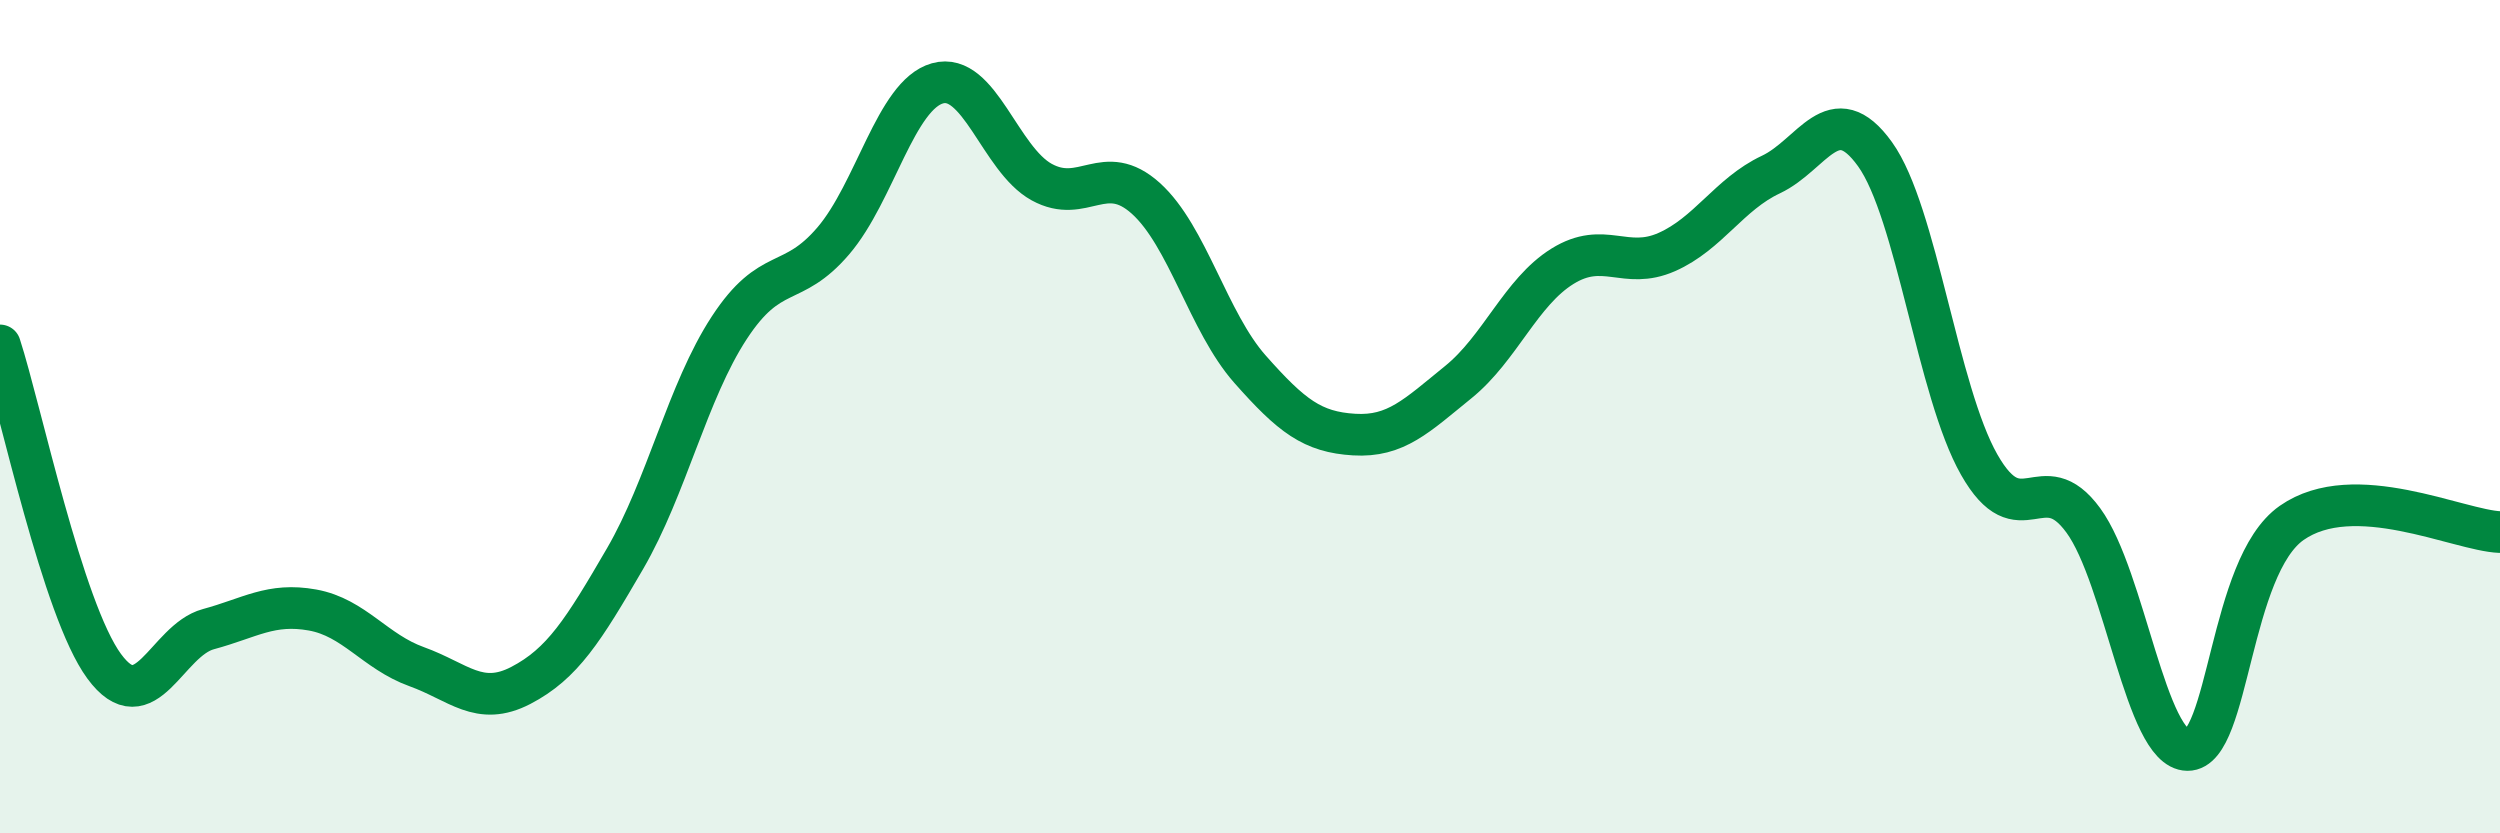 
    <svg width="60" height="20" viewBox="0 0 60 20" xmlns="http://www.w3.org/2000/svg">
      <path
        d="M 0,8.29 C 0.5,9.83 1.5,14.63 2.5,15.99 C 3.5,17.35 4,15.37 5,15.1 C 6,14.83 6.5,14.46 7.5,14.64 C 8.5,14.82 9,15.64 10,16 C 11,16.36 11.5,16.97 12.5,16.45 C 13.5,15.93 14,15.13 15,13.41 C 16,11.69 16.5,9.4 17.5,7.87 C 18.5,6.34 19,6.95 20,5.78 C 21,4.61 21.5,2.28 22.5,2 C 23.5,1.72 24,3.82 25,4.37 C 26,4.92 26.5,3.86 27.5,4.76 C 28.5,5.66 29,7.73 30,8.86 C 31,9.99 31.5,10.37 32.5,10.43 C 33.5,10.49 34,9.98 35,9.17 C 36,8.36 36.5,7.01 37.5,6.39 C 38.5,5.77 39,6.49 40,6.05 C 41,5.61 41.5,4.66 42.5,4.19 C 43.5,3.72 44,2.31 45,3.7 C 46,5.09 46.5,9.39 47.5,11.15 C 48.5,12.91 49,11.12 50,12.49 C 51,13.86 51.5,17.99 52.5,18 C 53.5,18.01 53.5,13.6 55,12.55 C 56.5,11.5 59,12.73 60,12.77L60 20L0 20Z"
        fill="#008740"
        opacity="0.1"
        stroke-linecap="round"
        stroke-linejoin="round"
      />
      <path
        d="M 0,8.29 C 0.5,9.83 1.5,14.63 2.5,15.99 C 3.5,17.35 4,15.37 5,15.1 C 6,14.83 6.5,14.46 7.5,14.64 C 8.5,14.82 9,15.64 10,16 C 11,16.36 11.5,16.97 12.5,16.45 C 13.5,15.93 14,15.13 15,13.41 C 16,11.69 16.5,9.4 17.5,7.87 C 18.5,6.34 19,6.95 20,5.78 C 21,4.61 21.5,2.28 22.5,2 C 23.5,1.72 24,3.82 25,4.37 C 26,4.92 26.5,3.86 27.5,4.76 C 28.5,5.66 29,7.73 30,8.86 C 31,9.99 31.5,10.37 32.5,10.43 C 33.5,10.49 34,9.98 35,9.17 C 36,8.36 36.5,7.01 37.5,6.39 C 38.5,5.77 39,6.49 40,6.05 C 41,5.61 41.5,4.66 42.5,4.19 C 43.5,3.72 44,2.31 45,3.7 C 46,5.09 46.5,9.39 47.5,11.15 C 48.5,12.91 49,11.12 50,12.49 C 51,13.86 51.5,17.99 52.5,18 C 53.5,18.01 53.5,13.6 55,12.55 C 56.5,11.5 59,12.73 60,12.77"
        stroke="#008740"
        stroke-width="1"
        fill="none"
        stroke-linecap="round"
        stroke-linejoin="round"
      />
    </svg>
  